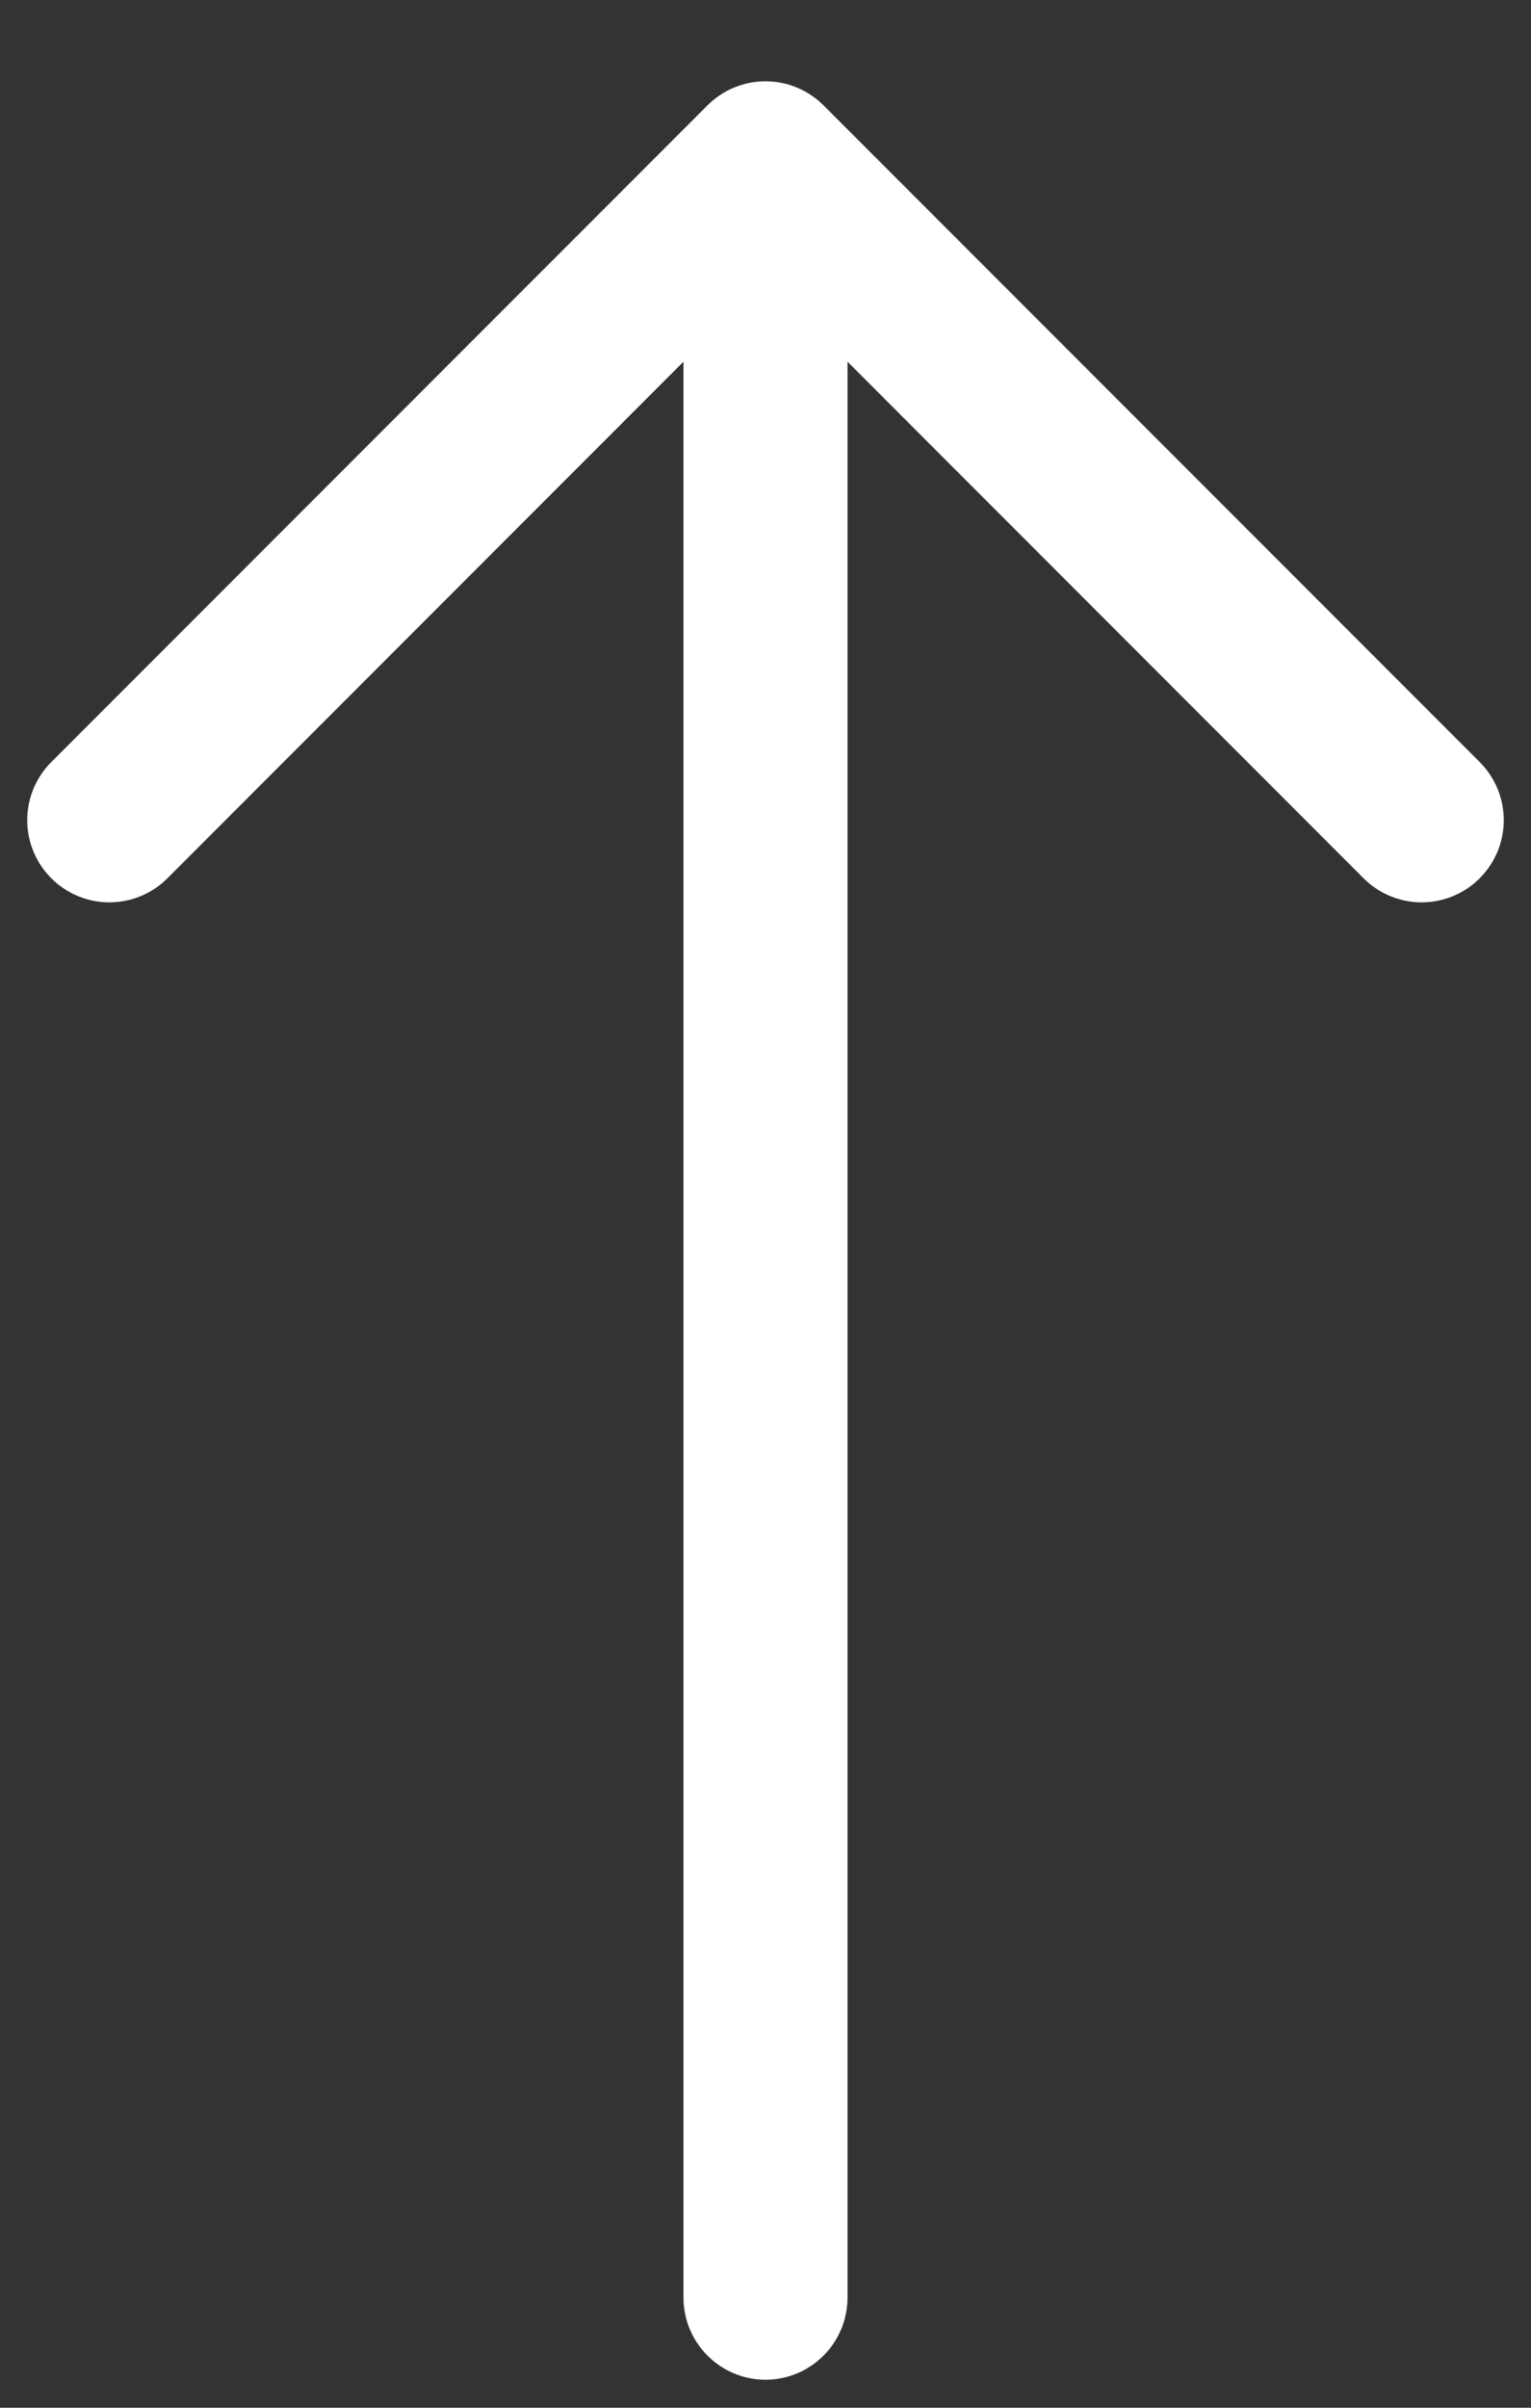 <?xml version="1.0" encoding="UTF-8"?> <svg xmlns="http://www.w3.org/2000/svg" width="14" height="22" viewBox="0 0 14 22" fill="none"><rect x="0" y="0" width="14" height="22" fill="#333333" stroke="none"/> <path fill-rule="evenodd" clip-rule="evenodd" d="M7 21.744C7.199 21.744 7.39 21.665 7.53 21.524C7.671 21.384 7.75 21.193 7.75 20.994L7.75 3.305L12.469 8.025C12.61 8.166 12.801 8.245 13 8.245C13.199 8.245 13.39 8.166 13.531 8.025C13.672 7.884 13.751 7.693 13.751 7.494C13.751 7.295 13.672 7.104 13.531 6.963L7.531 0.963C7.461 0.893 7.379 0.838 7.287 0.8C7.196 0.762 7.099 0.743 7 0.743C6.901 0.743 6.804 0.762 6.713 0.8C6.621 0.838 6.539 0.893 6.469 0.963L0.469 6.963C0.328 7.104 0.249 7.295 0.249 7.494C0.249 7.693 0.328 7.884 0.469 8.025C0.61 8.166 0.801 8.245 1 8.245C1.199 8.245 1.39 8.166 1.531 8.025L6.25 3.305L6.25 20.994C6.25 21.193 6.329 21.384 6.47 21.524C6.61 21.665 6.801 21.744 7 21.744V21.744Z" fill="white"></path> </svg> 